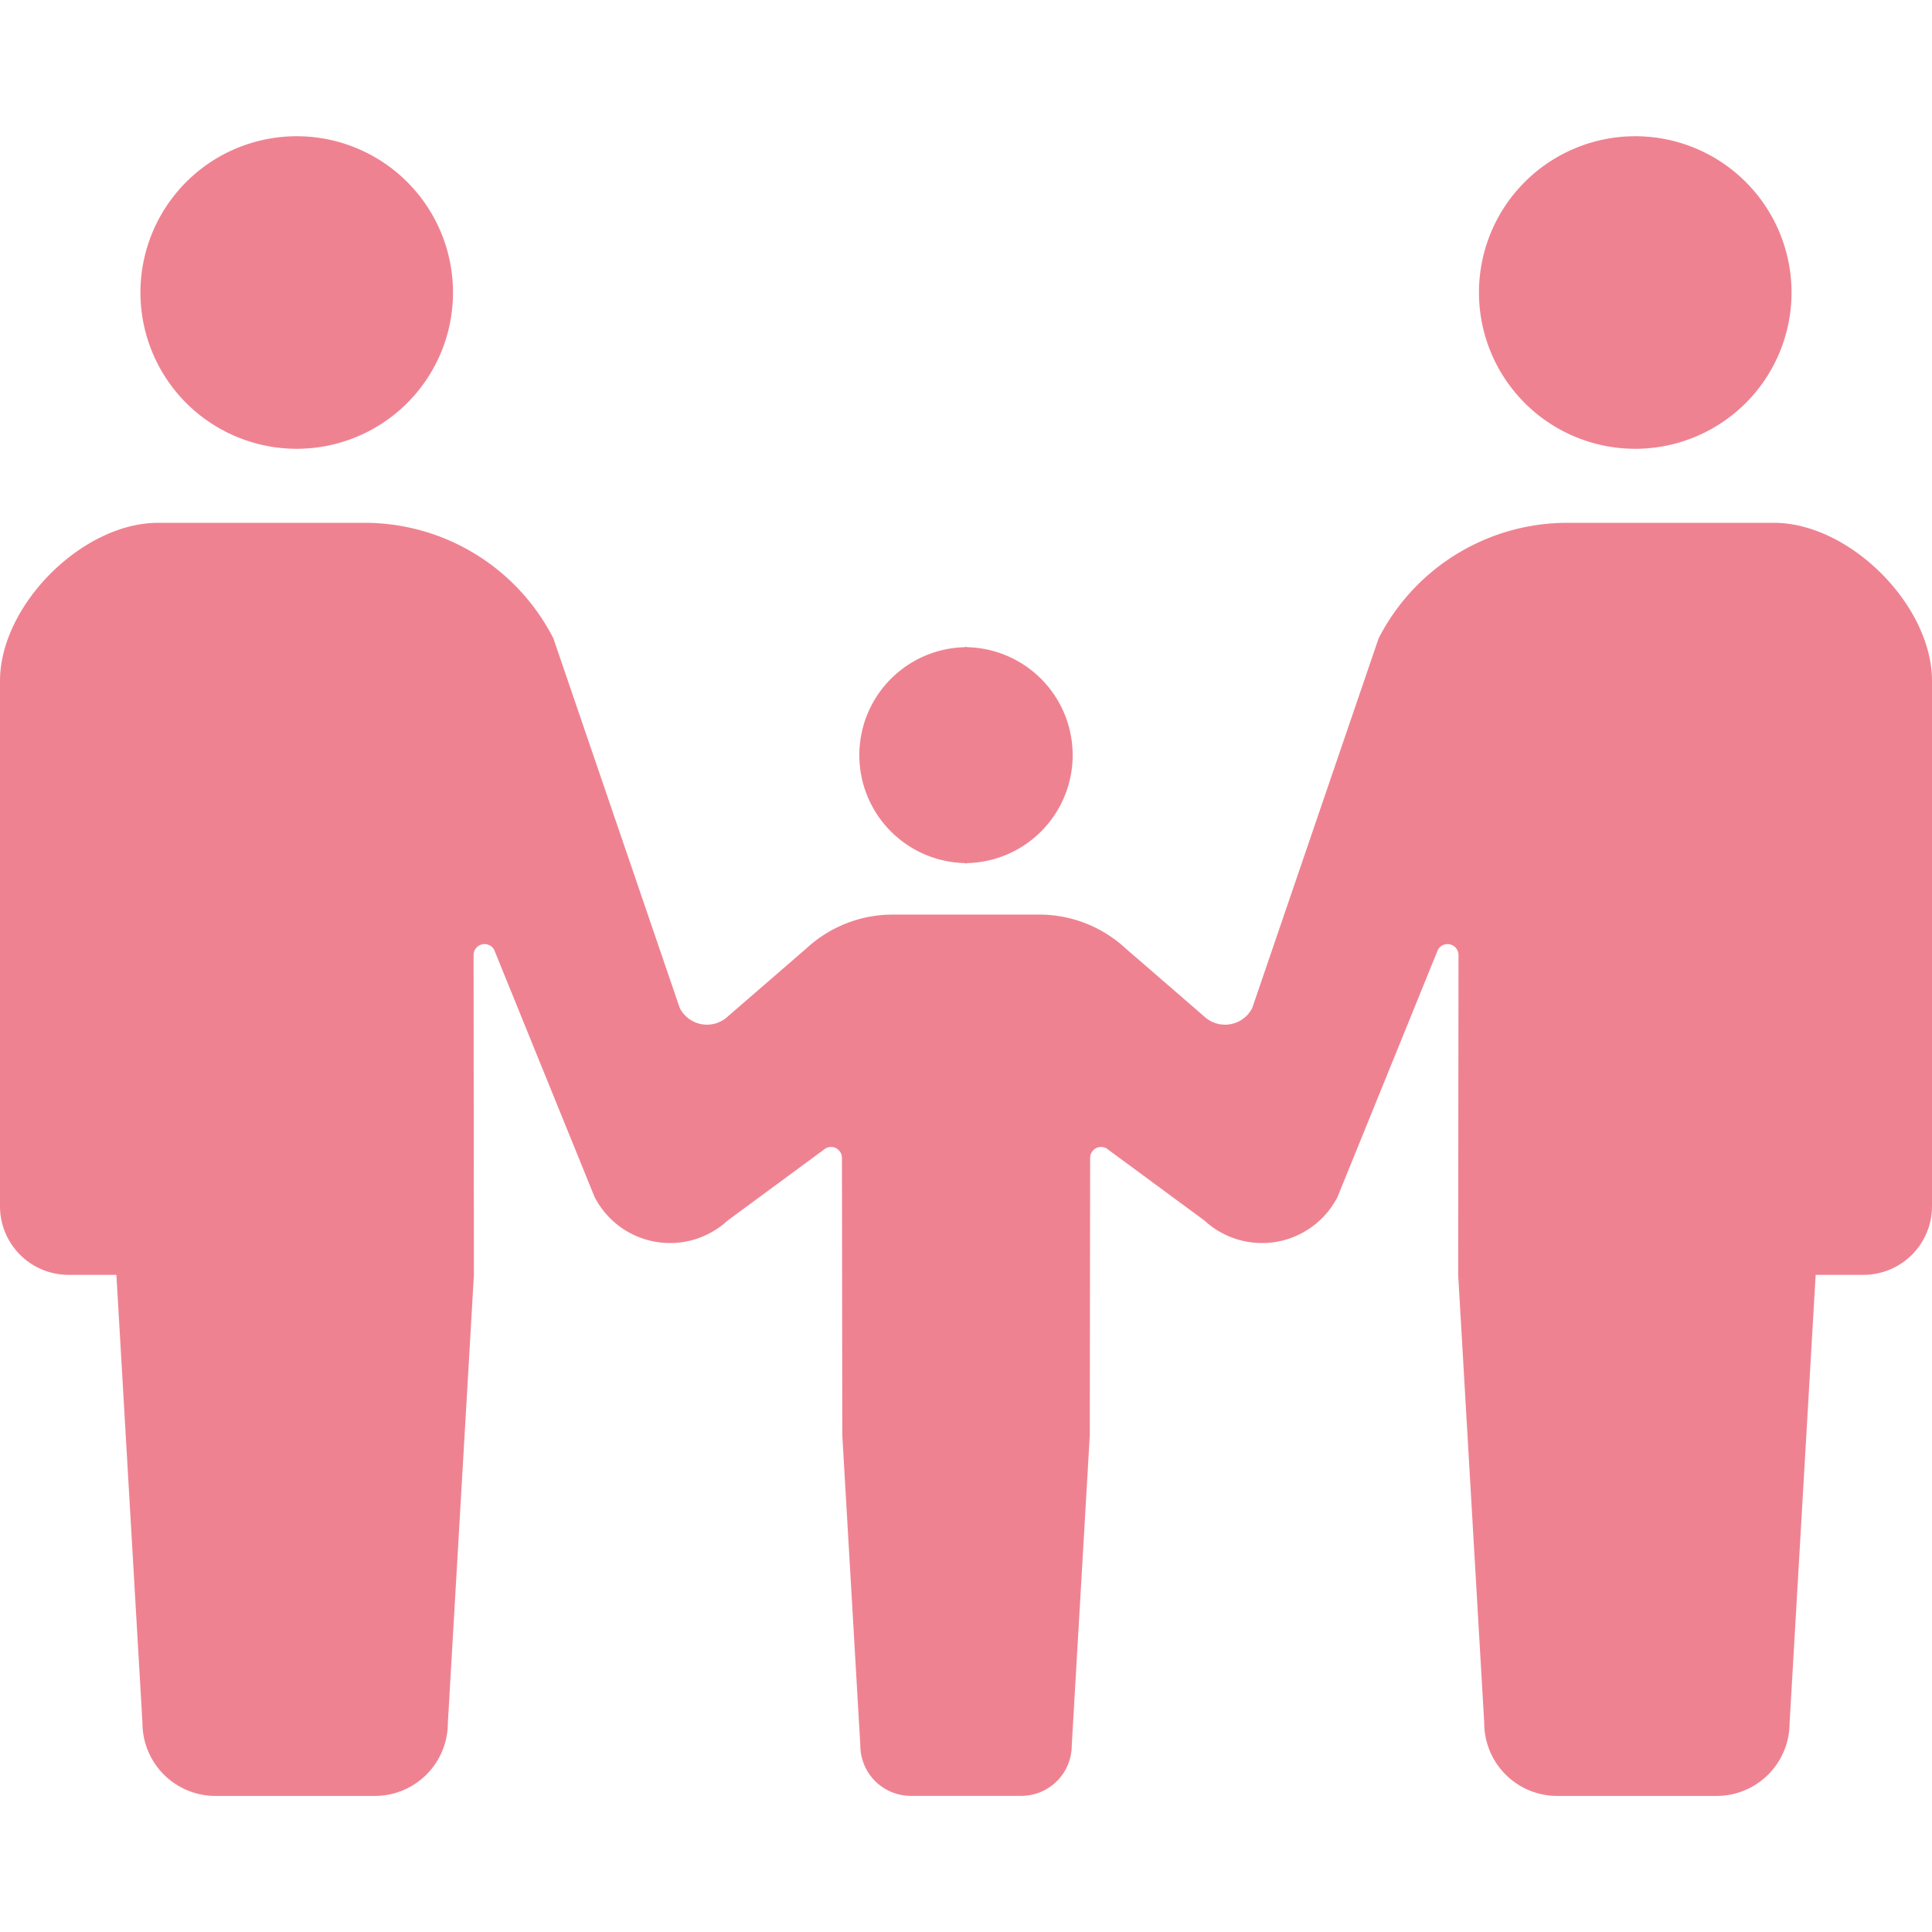 <svg xmlns="http://www.w3.org/2000/svg" width="72" height="72" viewBox="0 0 72 72">
  <g id="グループ_4134" data-name="グループ 4134" transform="translate(-924 -784)">
    <rect id="長方形_434" data-name="長方形 434" width="72" height="72" transform="translate(924 784)" fill="#fff" opacity="0"/>
    <g id="家族のアイコン" transform="translate(924 752.98)">
      <path id="パス_194" data-name="パス 194" d="M43.044,47.745a5.824,5.824,0,1,0-5.825-5.824A5.824,5.824,0,0,0,43.044,47.745Z" transform="translate(-31.985)" fill="#ef8291"/>
      <path id="パス_195" data-name="パス 195" d="M231.573,179.505v.009c.014,0,.027,0,.041,0s.027,0,.041,0v-.009a4.024,4.024,0,0,0,0-8.046v-.009c-.014,0-.027,0-.041,0s-.027,0-.041,0v.009a4.024,4.024,0,0,0,0,8.046Z" transform="translate(-195.614 -116.32)" fill="#ef8291"/>
      <path id="パス_196" data-name="パス 196" d="M397.767,47.745a5.824,5.824,0,1,0-5.824-5.824A5.824,5.824,0,0,0,397.767,47.745Z" transform="translate(-336.826)" fill="#ef8291"/>
      <path id="パス_197" data-name="パス 197" d="M66.108,138.553H58.413a7.9,7.9,0,0,0-7.036,4.306l-4.71,13.777a1.138,1.138,0,0,1-1.787.316l-2.93-2.537a4.74,4.74,0,0,0-3.221-1.262H33.271a4.74,4.74,0,0,0-3.221,1.262l-2.93,2.537a1.138,1.138,0,0,1-1.787-.316l-4.71-13.777a7.9,7.9,0,0,0-7.036-4.306H5.892c-2.822,0-5.892,3.07-5.892,5.894v19.577a2.555,2.555,0,0,0,2.554,2.555H4.338l.971,16.7a2.72,2.72,0,0,0,2.72,2.719h5.941a2.72,2.72,0,0,0,2.72-2.719l.971-16.7-.012-11.92a.408.408,0,0,1,.771-.185l3.737,9.2a3.162,3.162,0,0,0,4.958.882l3.576-2.634a.415.415,0,0,1,.441-.076.411.411,0,0,1,.245.374l.013,10.337.672,11.558a1.883,1.883,0,0,0,1.884,1.881h4.111a1.883,1.883,0,0,0,1.884-1.881l.672-11.558.013-10.337a.411.411,0,0,1,.245-.374.415.415,0,0,1,.441.076l3.576,2.634a3.162,3.162,0,0,0,4.958-.882l3.737-9.2a.408.408,0,0,1,.771.185l-.012,11.92.971,16.7a2.72,2.72,0,0,0,2.72,2.719h5.94a2.72,2.72,0,0,0,2.72-2.719l.971-16.7h1.783A2.555,2.555,0,0,0,72,164.023V144.447C72,141.623,68.93,138.553,66.108,138.553Z" transform="translate(0 -88.049)" fill="#ef8291"/>
    </g>
  </g>
</svg>
